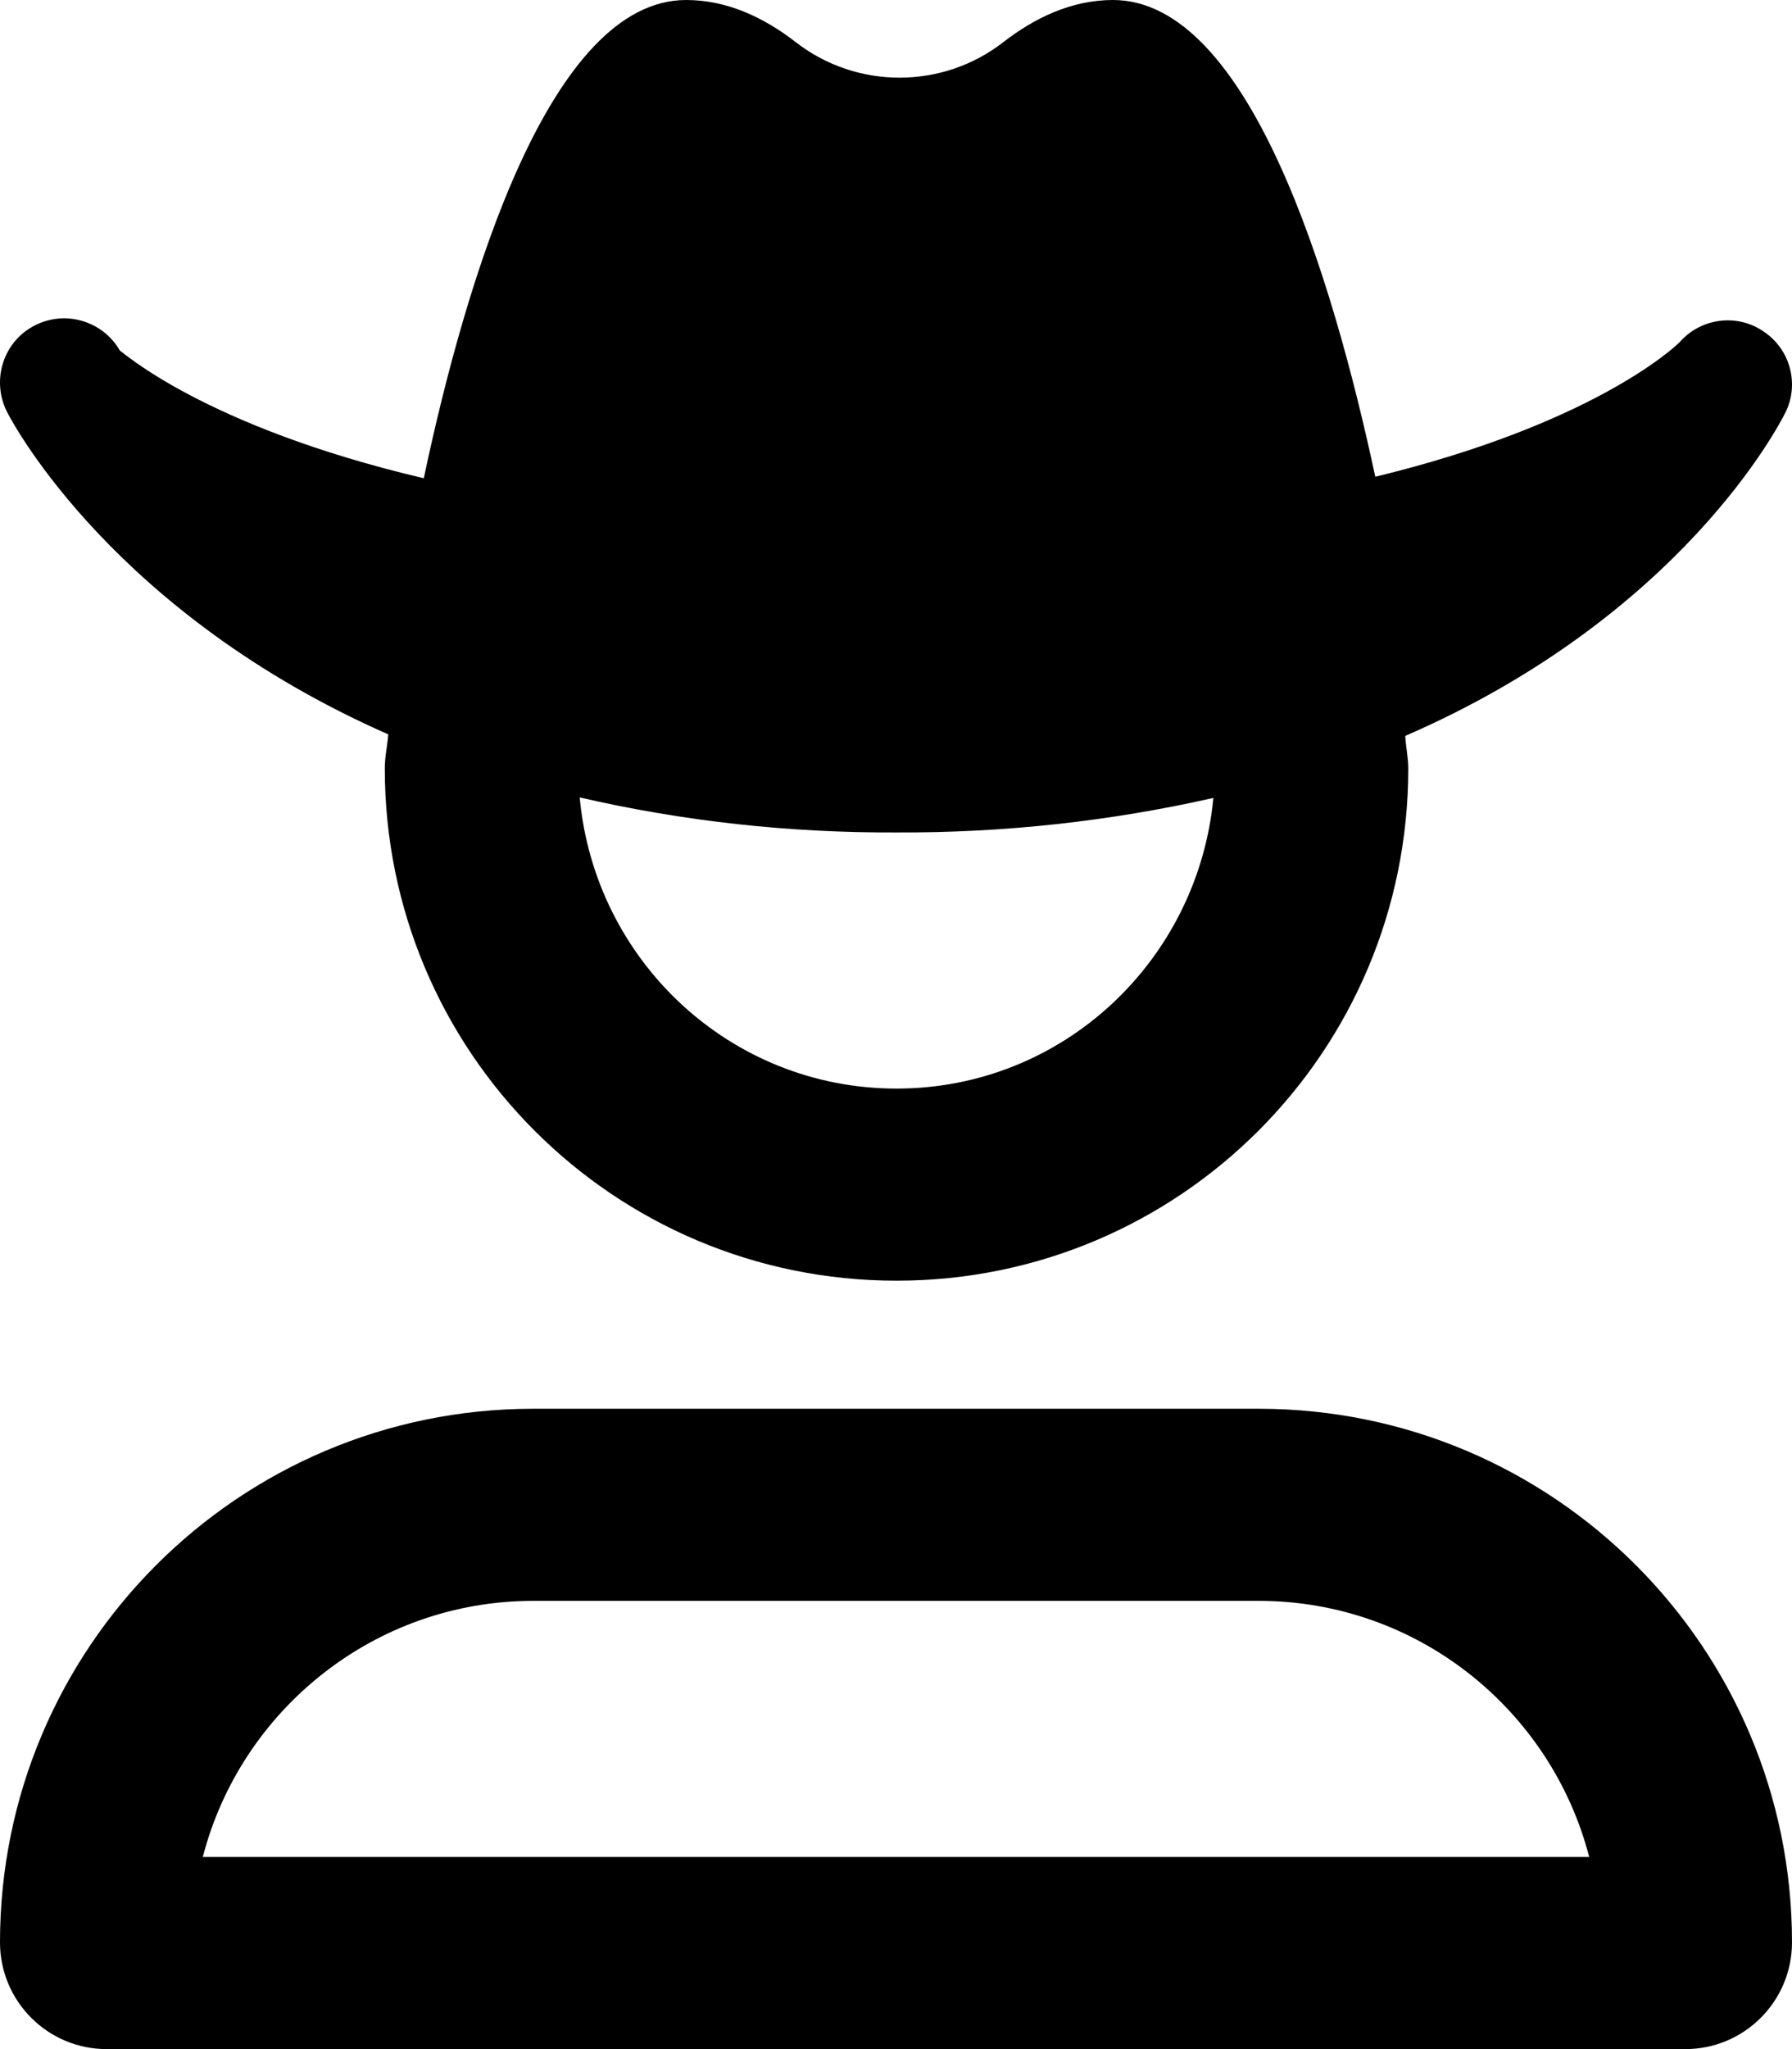 <svg xmlns="http://www.w3.org/2000/svg" viewBox="0 0 448 512"><!-- Font Awesome Pro 6.0.0-alpha2 by @fontawesome - https://fontawesome.com License - https://fontawesome.com/license (Commercial License) --><path d="M97.075 183.5C96.825 186.375 96.2 189.125 96.2 192C96.2 262.75 153.42 320 224.135 320C294.848 320 352.069 262.75 352.069 192C352.069 189.25 351.444 186.625 351.319 183.875C420.409 153.875 444.897 106 446.395 103C449.893 95.875 447.52 87.125 440.774 82.75C434.151 78.25 425.157 79.5 419.909 85.5C418.036 87.375 397.42 106.125 343.823 119.125C333.079 69 312.213 0 278.231 0C267.862 0 258.618 4.5 250.872 10.5C235.629 22.375 214.139 22.375 198.897 10.5C191.151 4.5 181.907 0 171.536 0C137.553 0 116.565 69.375 105.946 119.5C50.723 106.5 30.36 87.625 29.985 87.625C25.612 80 15.866 77.25 8.12 81.625C0.499 85.875 -2.25 95.625 1.999 103.375C3.499 106.25 28.86 153.5 97.075 183.5ZM224.135 208C250.747 208.125 277.358 205.25 303.344 199.375C299.471 240 265.739 272 224.135 272S148.674 240 144.926 199.25C170.913 205.25 197.524 208.125 224.135 208ZM314.665 352H133.336C59.7 352 0 411.695 0 485.332C0 500.059 11.942 512 26.665 512H421.336C436.059 512 448 500.059 448 485.332C448 411.695 388.307 352 314.665 352ZM50.7 464C60.198 427.236 93.645 400 133.336 400H314.665C354.356 400 387.803 427.236 397.301 464H50.7Z"/></svg>